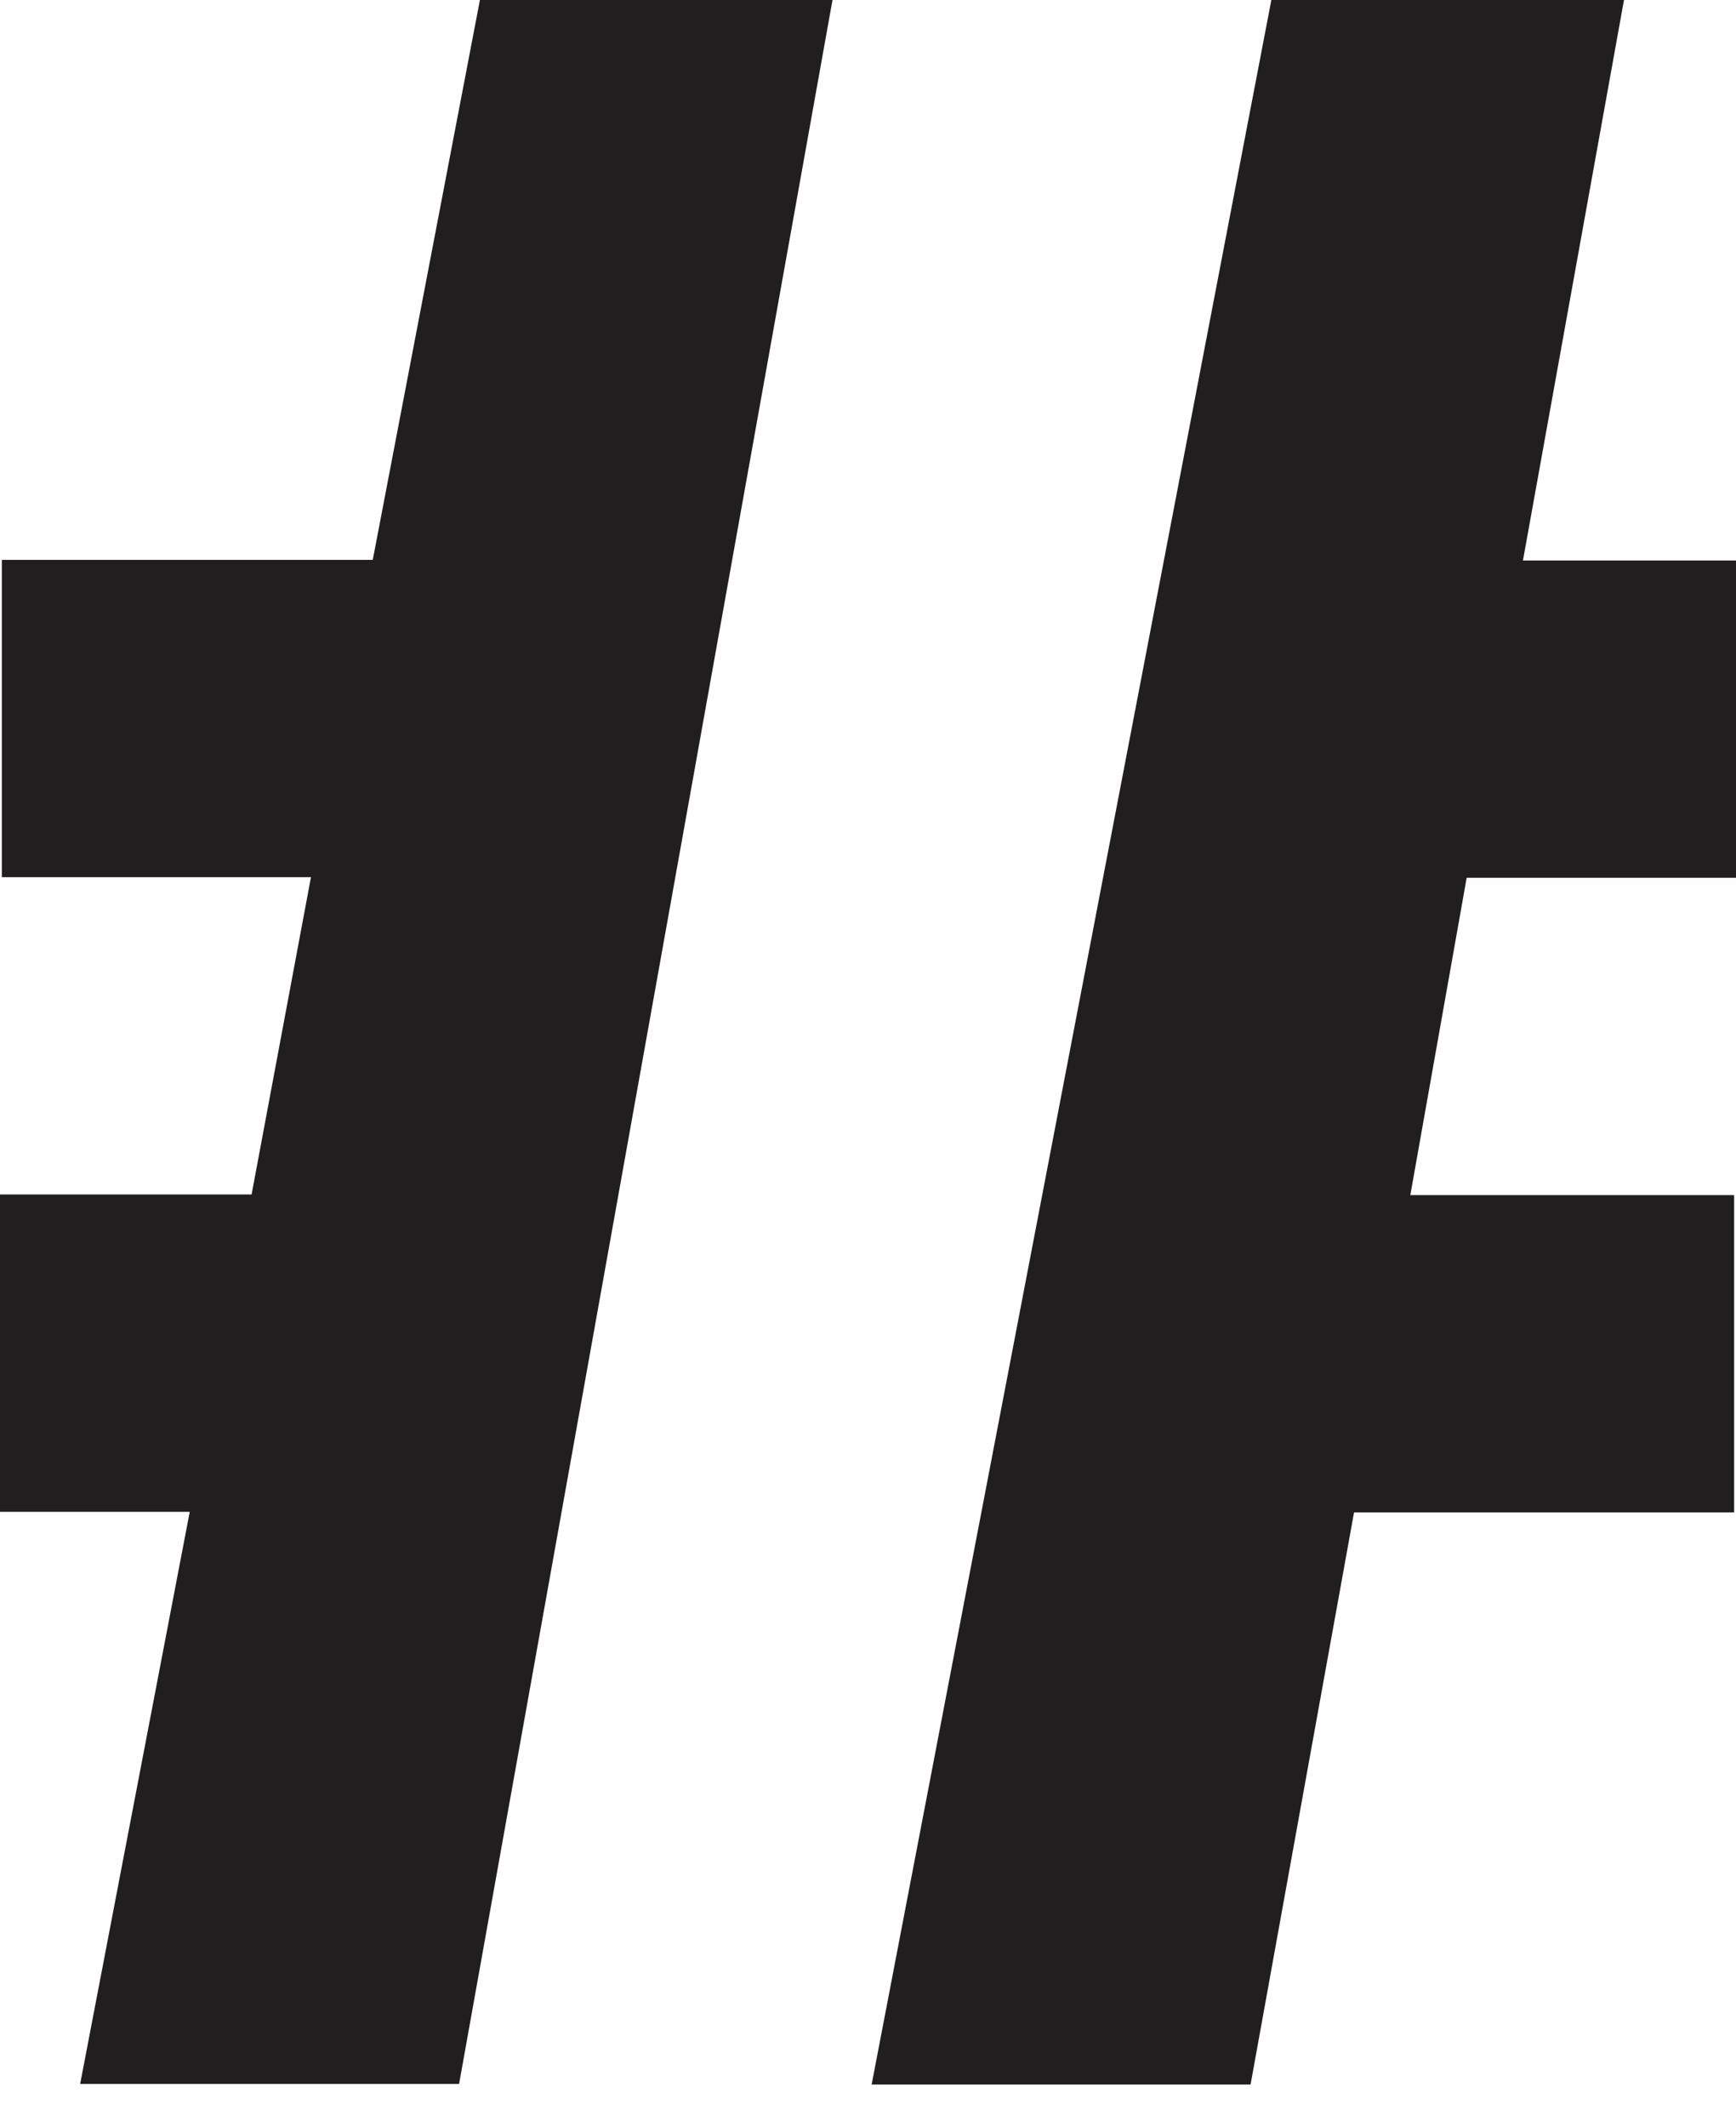 <svg width="40" height="49" viewBox="0 0 40 49" fill="none" xmlns="http://www.w3.org/2000/svg">
<path d="M10.578 48H1.847L4.372 34.822H-0V27.513H5.797L7.165 20.205H0.042V12.896H8.589L11.058 0H19.182L10.578 48ZM29.294 0H37.419L35.091 12.91H40V20.219H33.794L32.496 27.527H39.957V34.836H31.199L28.815 48.014H20.084L29.294 0Z" fill="#201E1E"/>
</svg>
